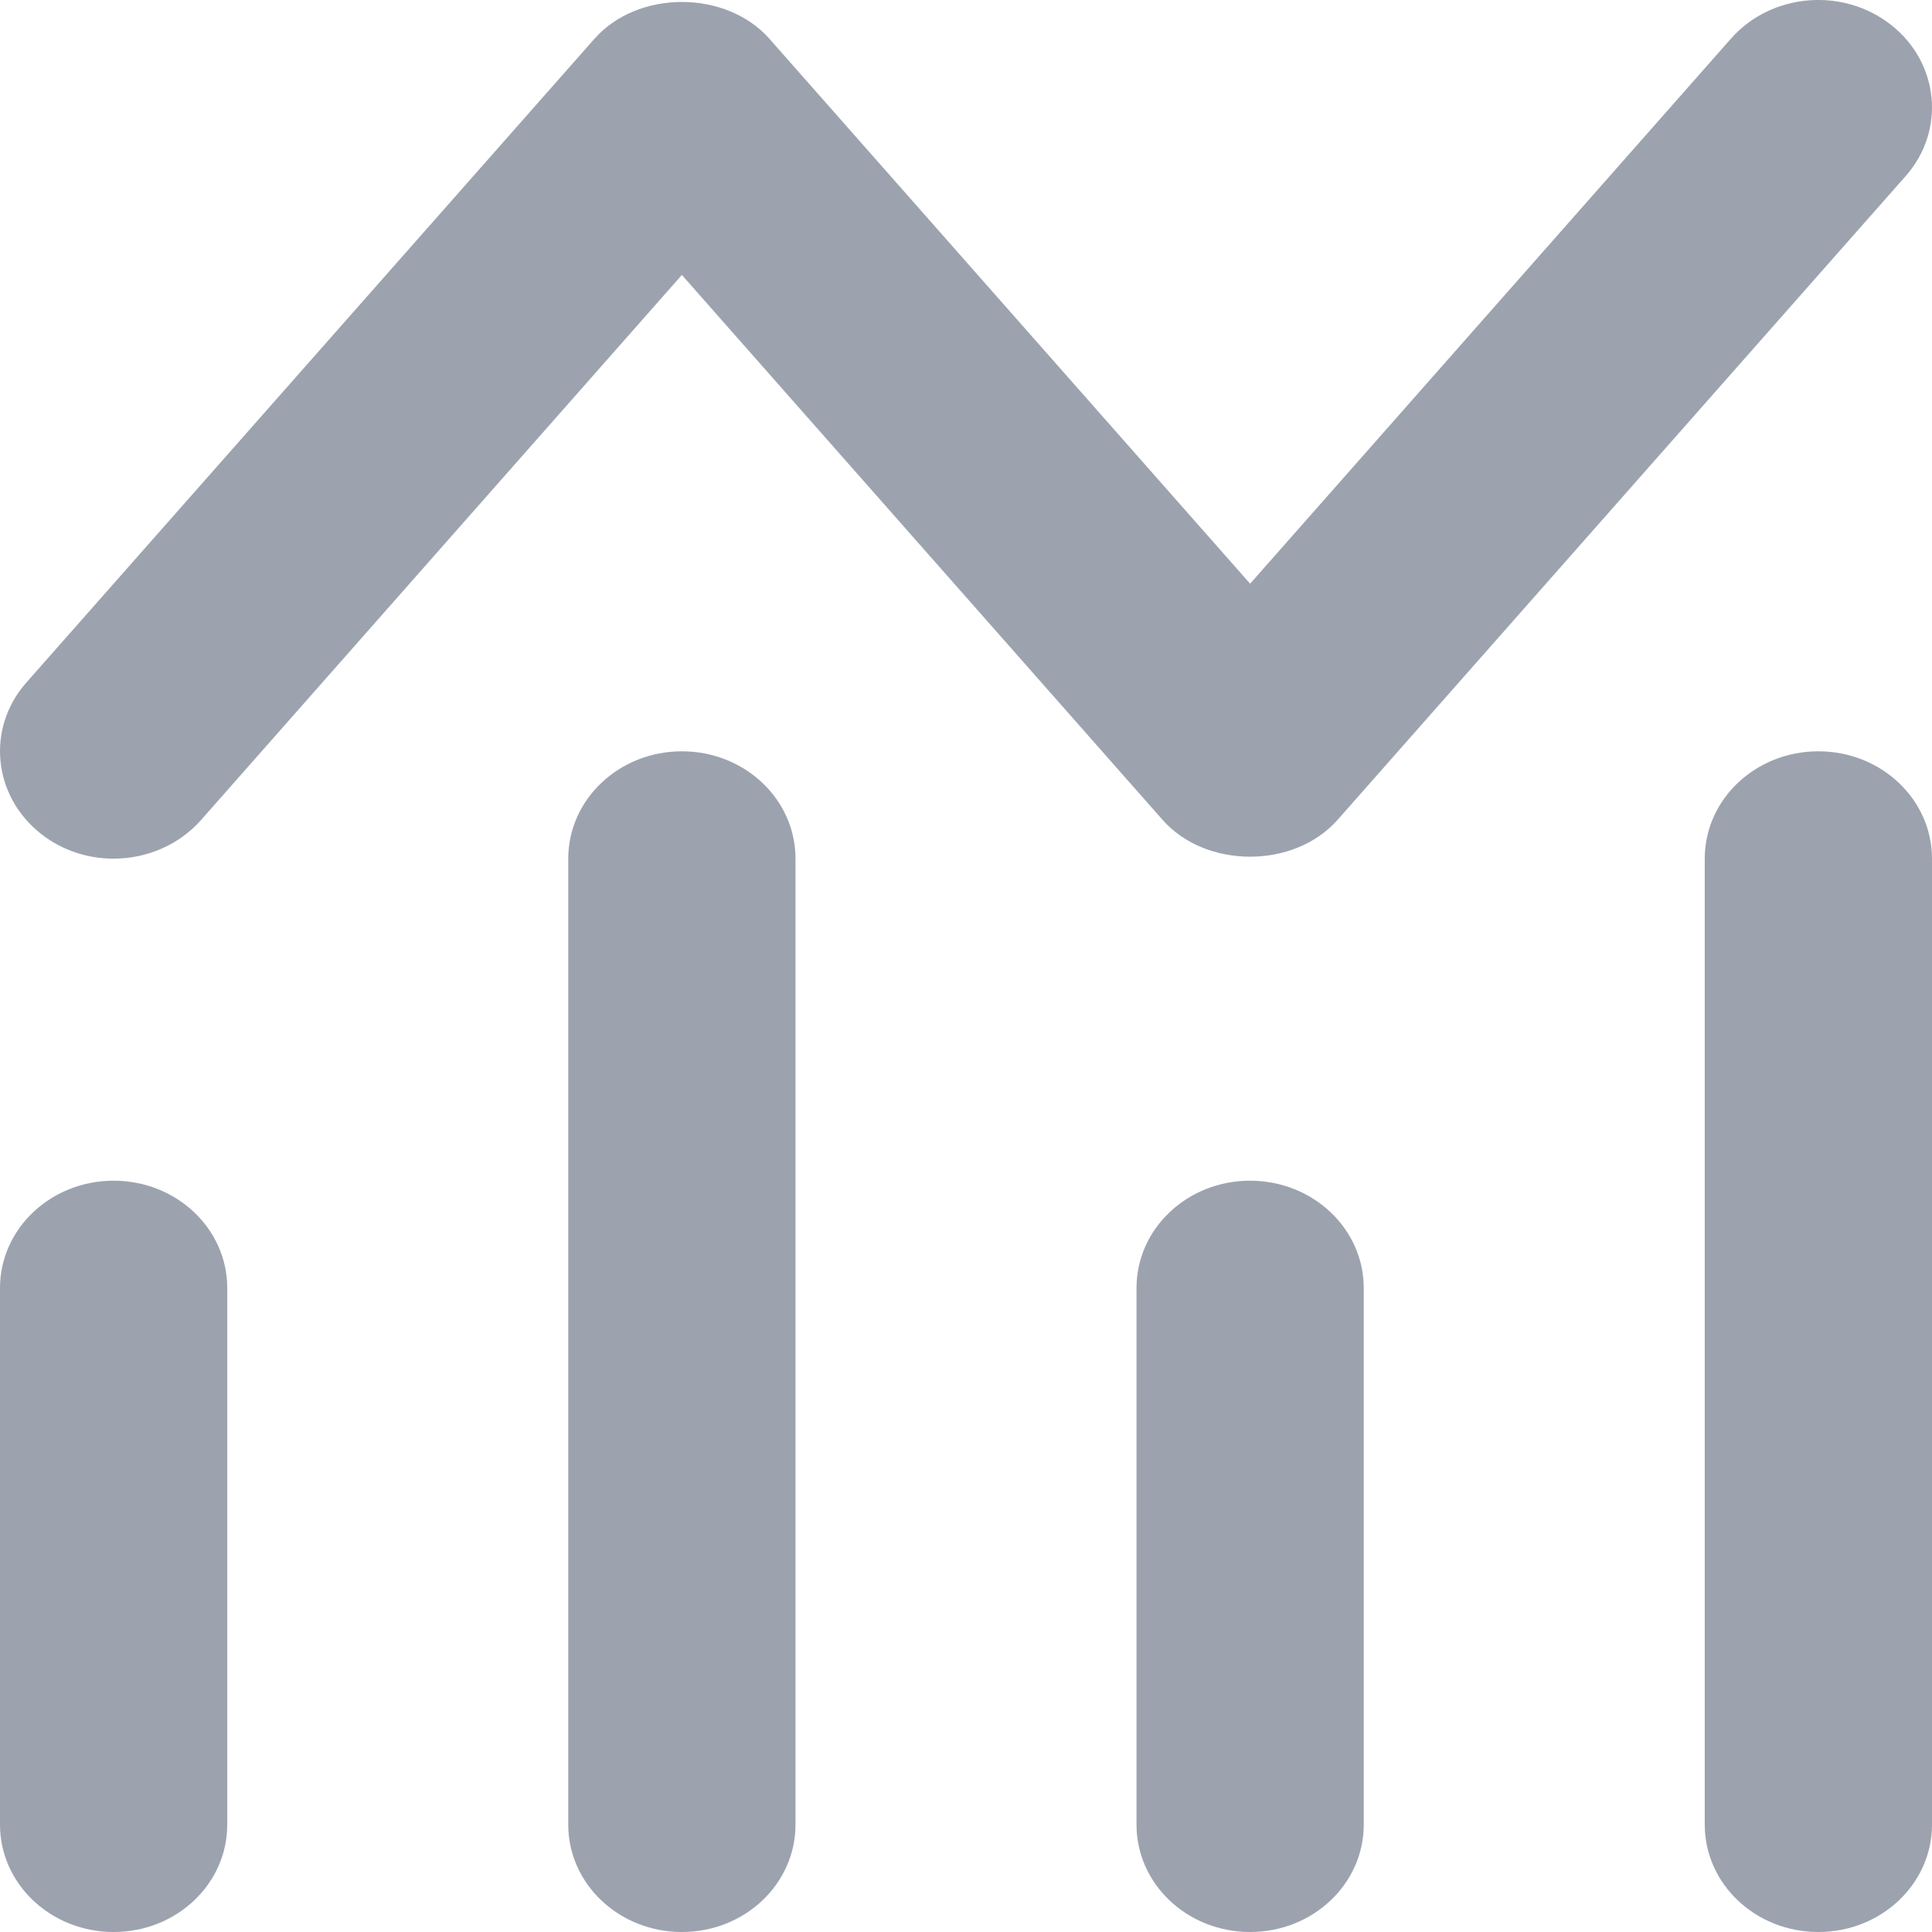 <svg width="16" height="16" viewBox="0 0 16 16" fill="none" xmlns="http://www.w3.org/2000/svg">
<g clip-path="url(#clip0_308_61491)">
<path d="M0.941 9.778C0.421 9.778 0 10.176 0 10.667V15.111C0 15.602 0.421 16 0.941 16C1.462 16 1.882 15.602 1.882 15.111V10.667C1.882 10.176 1.462 9.778 0.941 9.778Z" fill="#9CA3AF"/>
<path d="M5.647 6.222C5.127 6.222 4.706 6.62 4.706 7.111V15.111C4.706 15.602 5.127 16 5.647 16C6.168 16 6.588 15.602 6.588 15.111V7.111C6.588 6.62 6.168 6.222 5.647 6.222Z" fill="#9CA3AF"/>
<path d="M10.353 9.778C9.832 9.778 9.412 10.176 9.412 10.667V15.111C9.412 15.602 9.832 16 10.353 16C10.873 16 11.294 15.602 11.294 15.111V10.667C11.294 10.176 10.873 9.778 10.353 9.778Z" fill="#9CA3AF"/>
<path d="M15.059 6.222C14.538 6.222 14.118 6.62 14.118 7.111V15.111C14.118 15.602 14.538 16 15.059 16C15.579 16 16 15.602 16 15.111V7.111C16 6.62 15.579 6.222 15.059 6.222Z" fill="#9CA3AF"/>
<path d="M0.94 7.111C1.21 7.111 1.478 7.002 1.665 6.791L5.647 2.277L9.629 6.791C9.988 7.196 10.717 7.196 11.076 6.791L15.782 1.458C16.115 1.081 16.06 0.52 15.661 0.206C15.26 -0.109 14.668 -0.057 14.335 0.32L10.353 4.834L6.371 0.32C6.012 -0.085 5.283 -0.085 4.924 0.32L0.218 5.653C-0.115 6.03 -0.06 6.591 0.339 6.905C0.515 7.044 0.728 7.111 0.94 7.111Z" fill="#9CA3AF"/>
</g>
<defs>
<clipPath id="clip0_308_61491">
<rect width="16" height="16" fill="white"/>
</clipPath>
</defs>
</svg>
